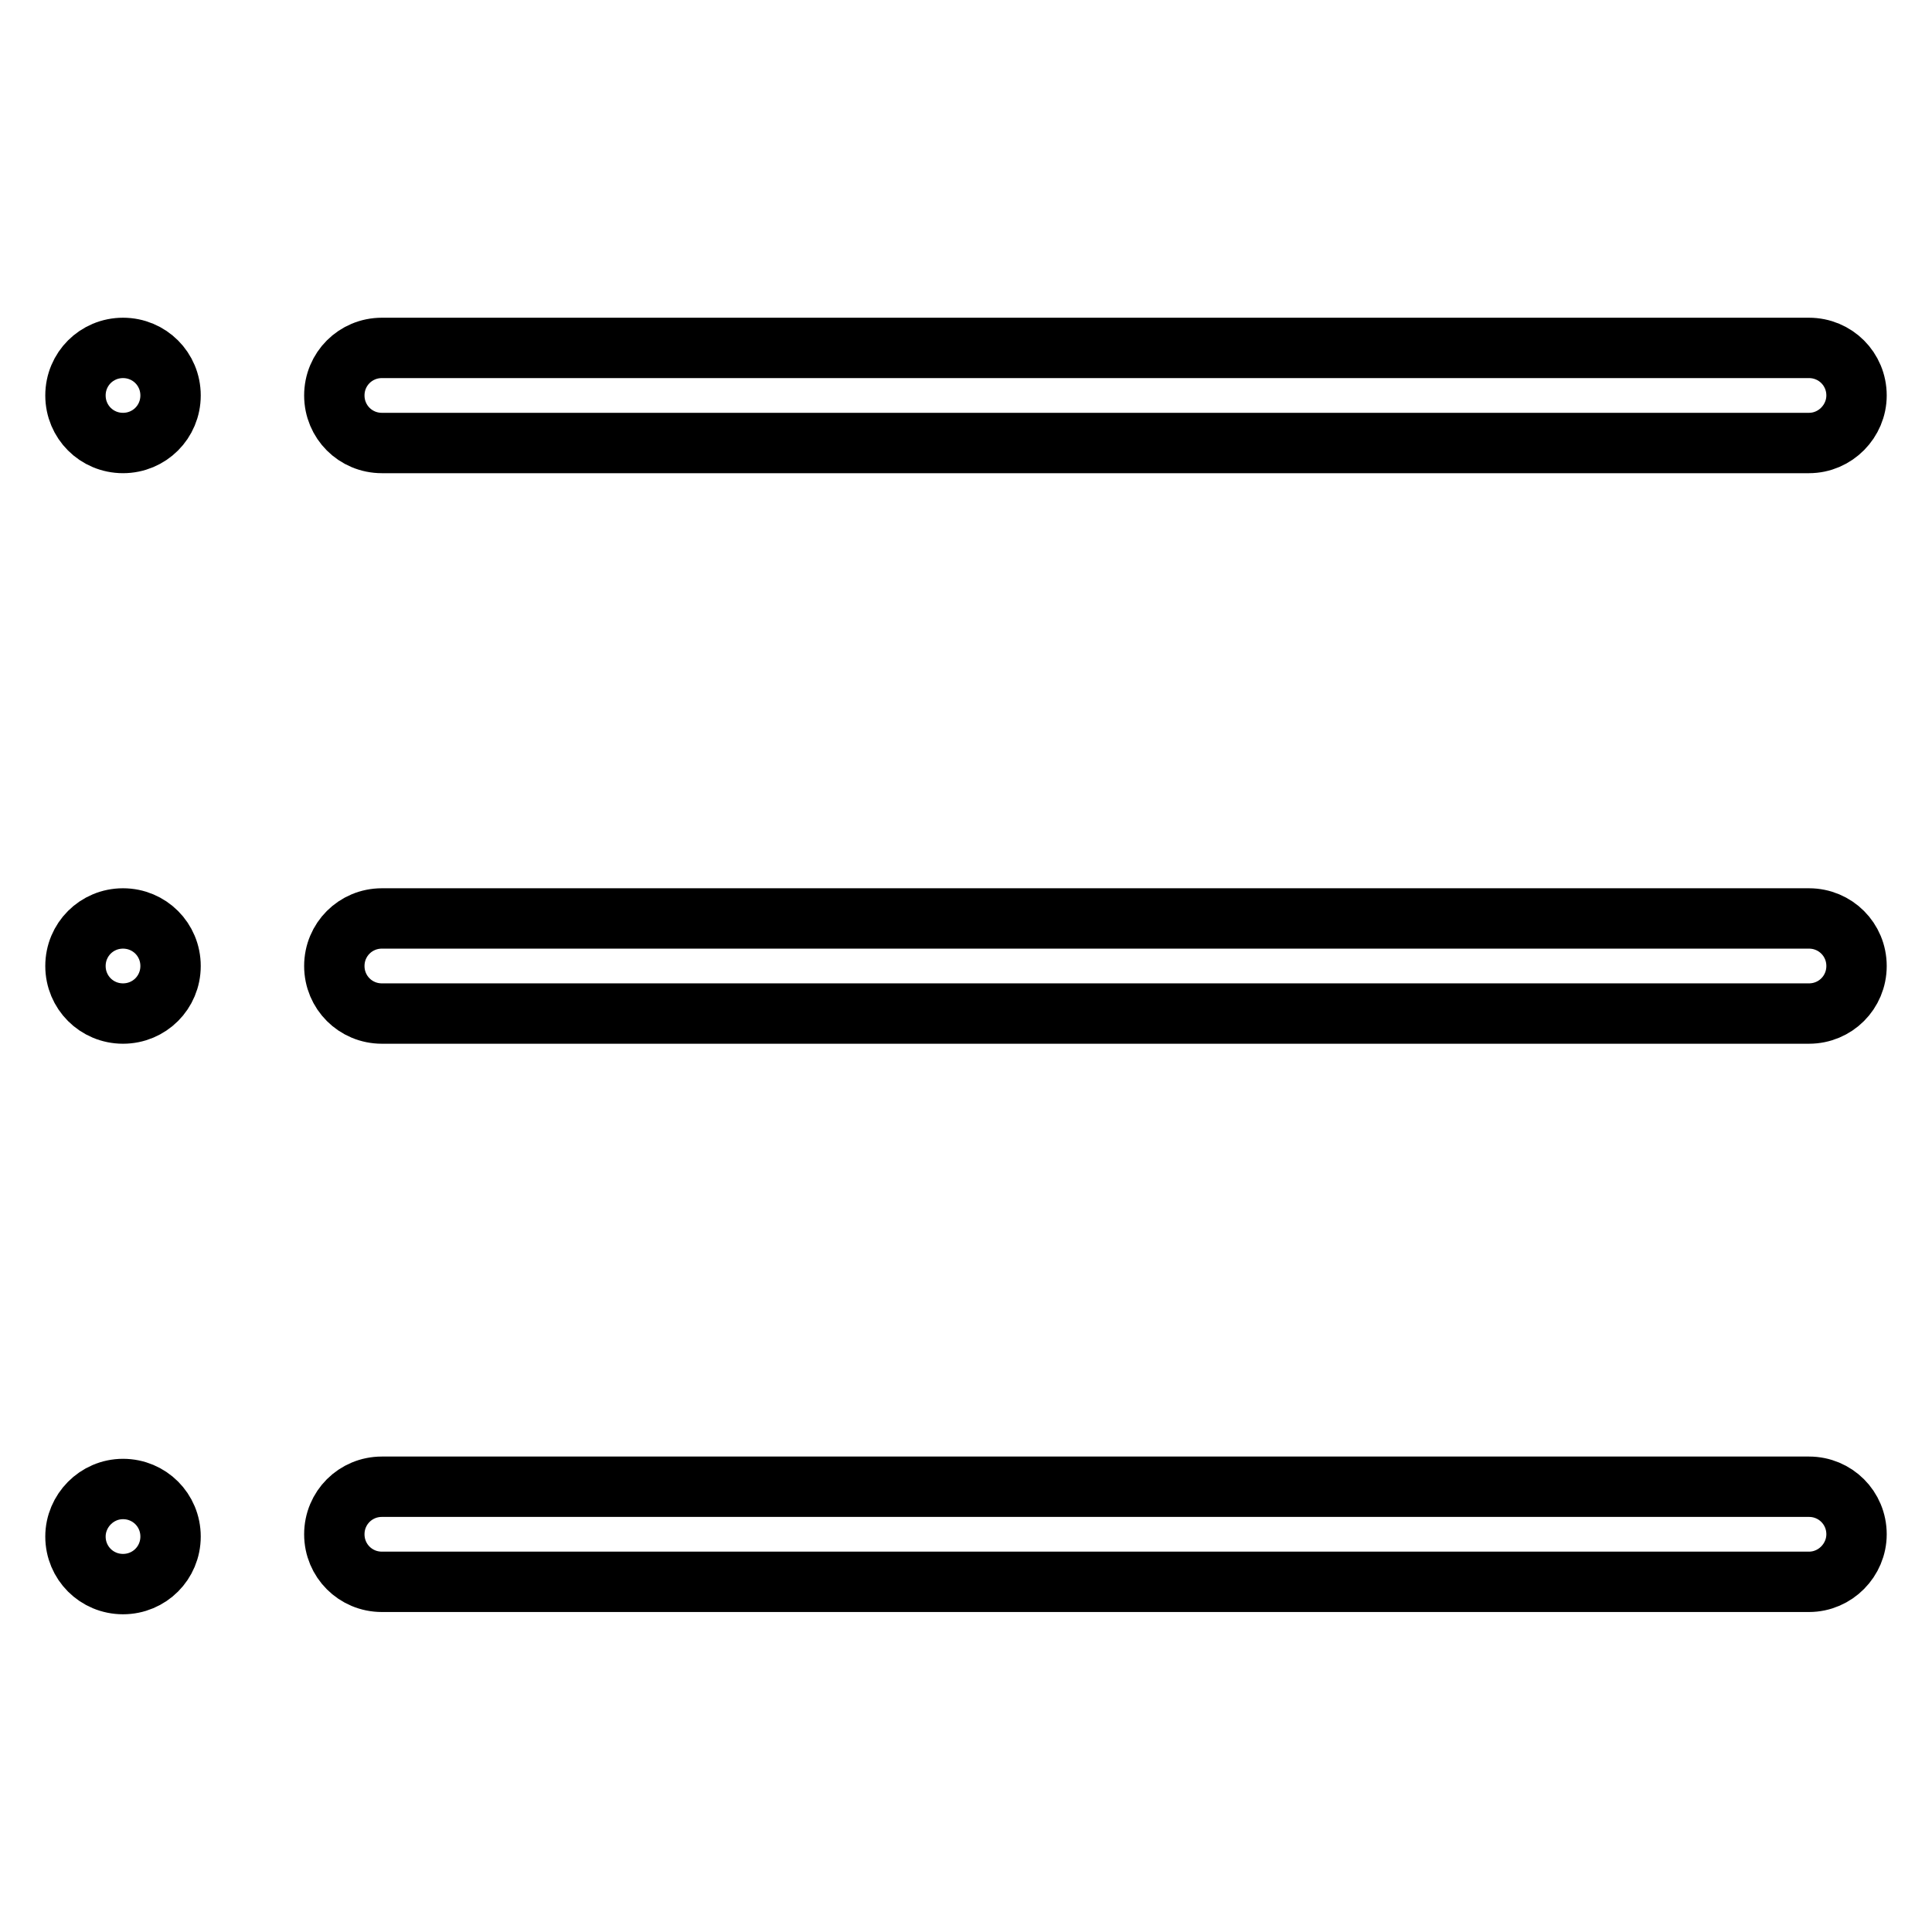 <?xml version="1.0" encoding="utf-8"?>
<!-- Svg Vector Icons : http://www.onlinewebfonts.com/icon -->
<!DOCTYPE svg PUBLIC "-//W3C//DTD SVG 1.1//EN" "http://www.w3.org/Graphics/SVG/1.1/DTD/svg11.dtd">
<svg version="1.1" xmlns="http://www.w3.org/2000/svg" xmlns:xlink="http://www.w3.org/1999/xlink" x="0px" y="0px" viewBox="0 0 256 256" enable-background="new 0 0 256 256" xml:space="preserve">
<g> <path stroke-width="8" fill-opacity="0" stroke="#000000"  d="M239.7,58.7H50.6c-3.5,0-6.3-2.8-6.3-6.3l0,0c0-3.5,2.8-6.3,6.3-6.3h189.1c3.5,0,6.3,2.8,6.3,6.3l0,0 C246,55.8,243.2,58.7,239.7,58.7z M239.7,134.3H50.6c-3.5,0-6.3-2.8-6.3-6.3l0,0c0-3.5,2.8-6.3,6.3-6.3h189.1 c3.5,0,6.3,2.8,6.3,6.3l0,0C246,131.5,243.2,134.3,239.7,134.3z M239.7,209.6H50.6c-3.5,0-6.3-2.8-6.3-6.3l0,0 c0-3.5,2.8-6.3,6.3-6.3h189.1c3.5,0,6.3,2.8,6.3,6.3l0,0C246,206.7,243.2,209.6,239.7,209.6z M10,52.4c0,3.5,2.8,6.3,6.3,6.3 c3.5,0,6.3-2.8,6.3-6.3c0-3.5-2.8-6.3-6.3-6.3C12.8,46.1,10,48.9,10,52.4z M10,128c0,3.5,2.8,6.3,6.3,6.3c3.5,0,6.3-2.8,6.3-6.3 c0-3.5-2.8-6.3-6.3-6.3C12.8,121.7,10,124.5,10,128z M10,203.6c0,3.5,2.8,6.3,6.3,6.3c3.5,0,6.3-2.8,6.3-6.3c0-3.5-2.8-6.3-6.3-6.3 C12.8,197.3,10,200.2,10,203.6z"/></g>
</svg>